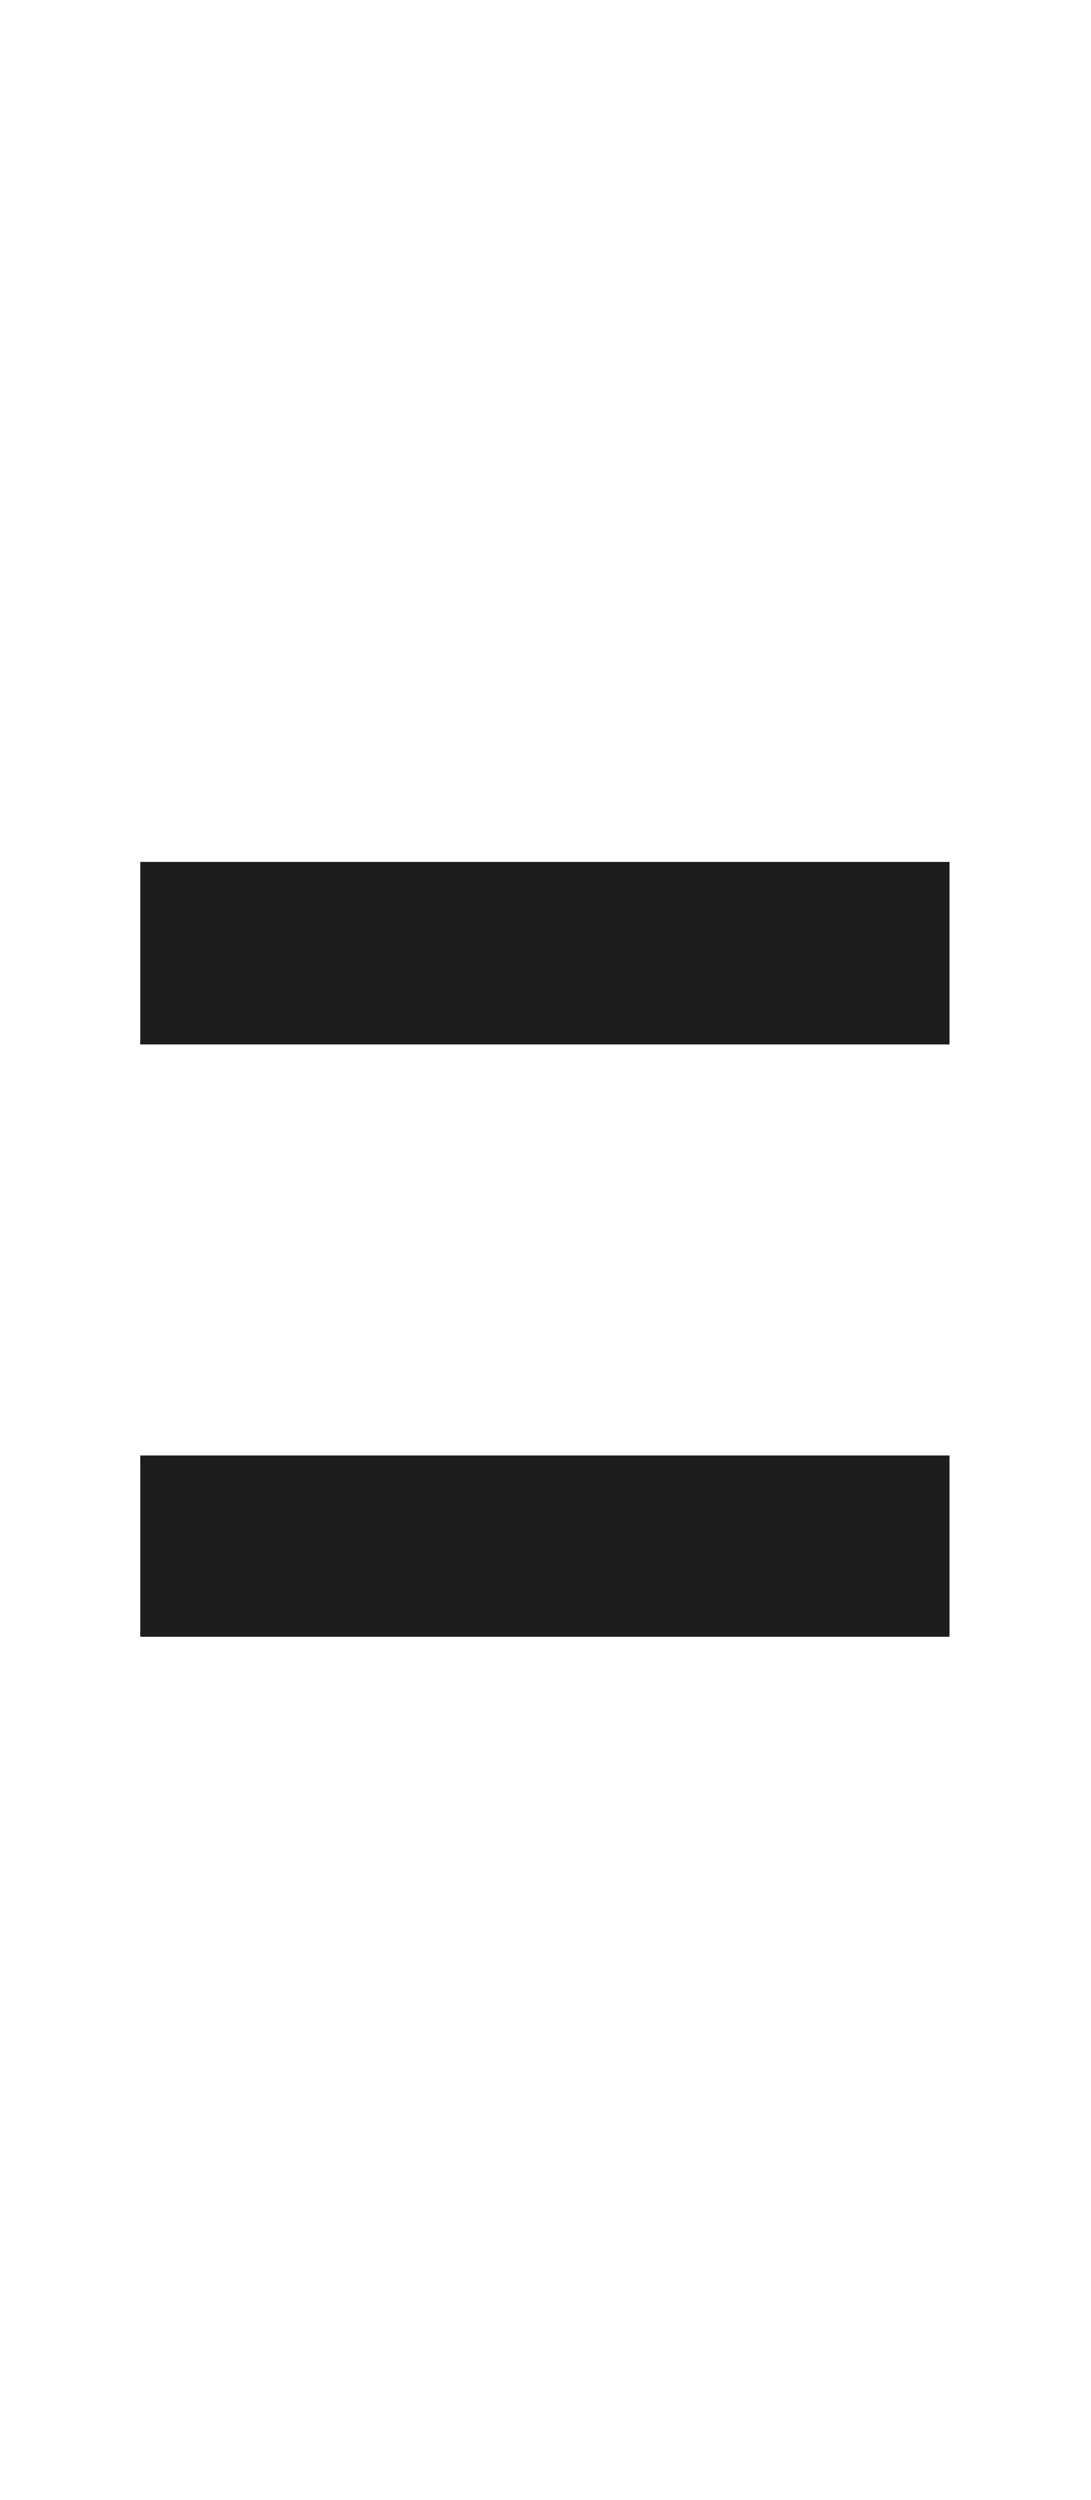 <svg id="Ebene_1" data-name="Ebene 1" xmlns="http://www.w3.org/2000/svg" width="31" height="71" viewBox="0 0 87.9 201.3"><defs><style>.cls-1{fill:#1d1d1b;}</style></defs><path class="cls-1" d="M11.3,84.1V69.4H76.5V84.1Zm0,47.7V117.2H76.5v14.6Z"/></svg>